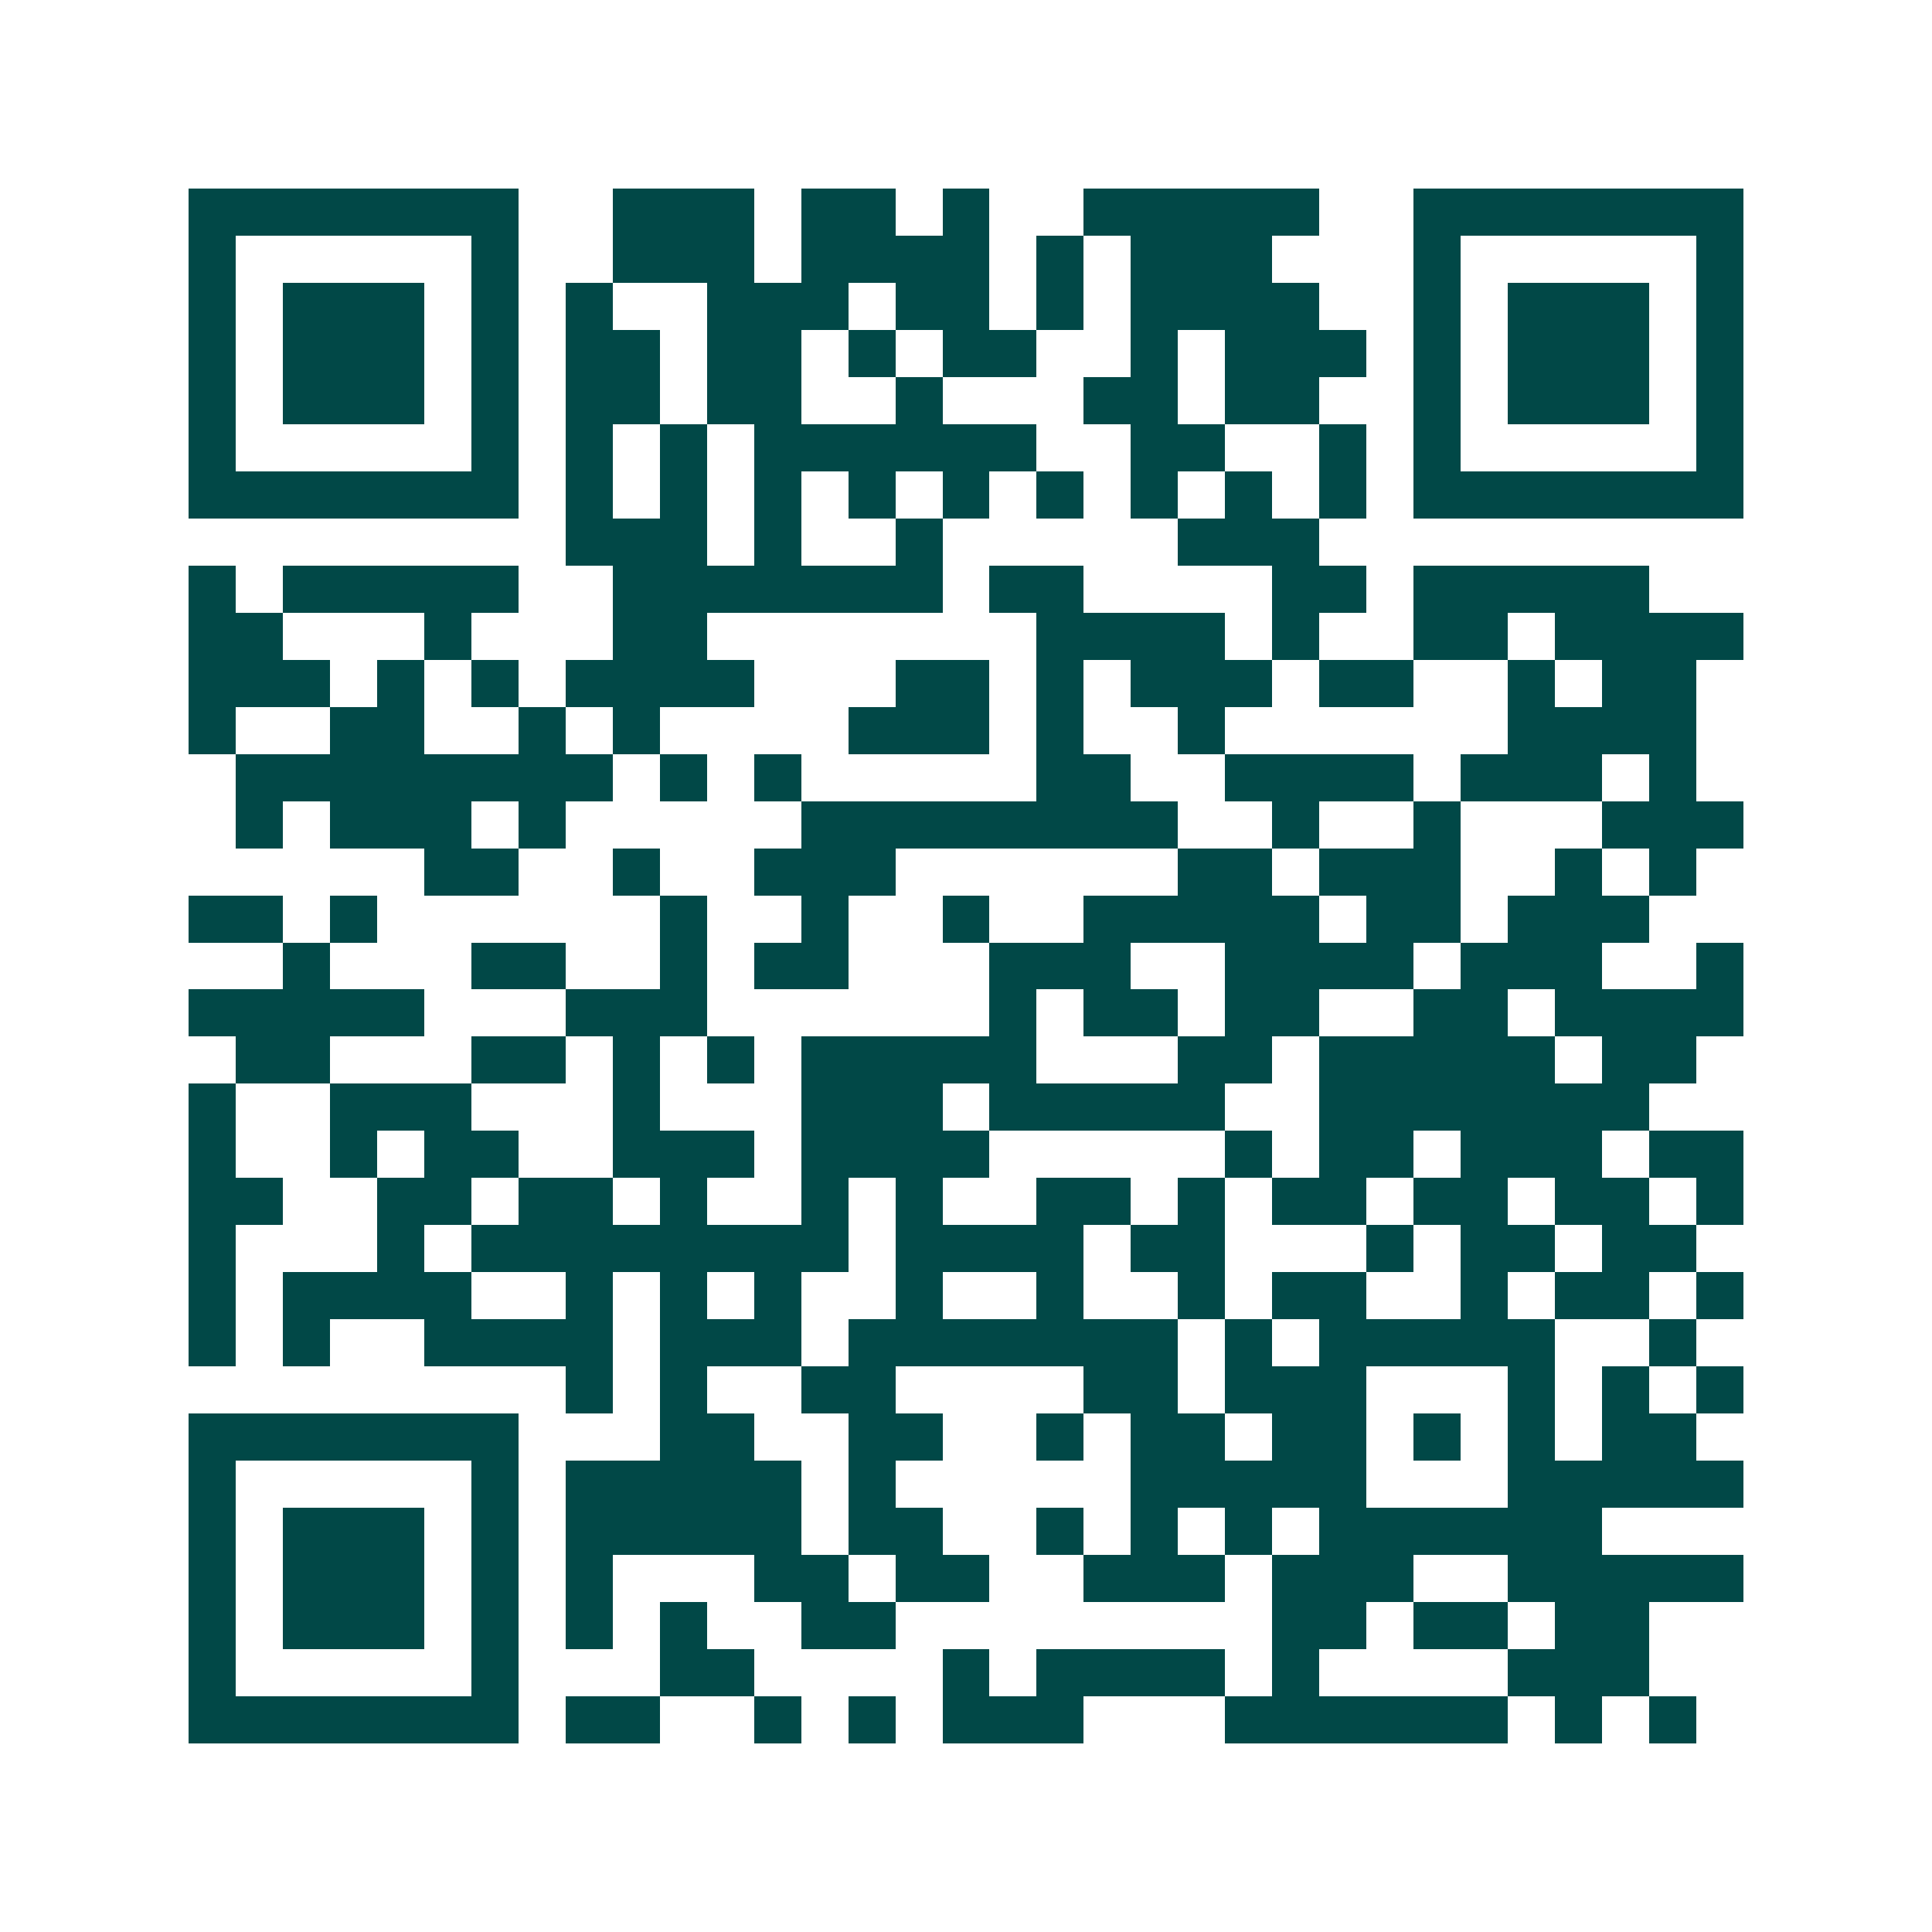 <svg xmlns="http://www.w3.org/2000/svg" width="200" height="200" viewBox="0 0 41 41" shape-rendering="crispEdges"><path fill="#ffffff" d="M0 0h41v41H0z"/><path stroke="#014847" d="M4 4.5h7m2 0h3m1 0h2m1 0h1m2 0h5m2 0h7M4 5.5h1m5 0h1m2 0h3m1 0h4m1 0h1m1 0h3m3 0h1m5 0h1M4 6.5h1m1 0h3m1 0h1m1 0h1m2 0h3m1 0h2m1 0h1m1 0h4m2 0h1m1 0h3m1 0h1M4 7.5h1m1 0h3m1 0h1m1 0h2m1 0h2m1 0h1m1 0h2m2 0h1m1 0h3m1 0h1m1 0h3m1 0h1M4 8.5h1m1 0h3m1 0h1m1 0h2m1 0h2m2 0h1m3 0h2m1 0h2m2 0h1m1 0h3m1 0h1M4 9.5h1m5 0h1m1 0h1m1 0h1m1 0h6m2 0h2m2 0h1m1 0h1m5 0h1M4 10.5h7m1 0h1m1 0h1m1 0h1m1 0h1m1 0h1m1 0h1m1 0h1m1 0h1m1 0h1m1 0h7M12 11.5h3m1 0h1m2 0h1m5 0h3M4 12.5h1m1 0h5m2 0h7m1 0h2m4 0h2m1 0h5M4 13.5h2m3 0h1m3 0h2m7 0h4m1 0h1m2 0h2m1 0h4M4 14.5h3m1 0h1m1 0h1m1 0h4m3 0h2m1 0h1m1 0h3m1 0h2m2 0h1m1 0h2M4 15.5h1m2 0h2m2 0h1m1 0h1m4 0h3m1 0h1m2 0h1m6 0h4M5 16.5h8m1 0h1m1 0h1m5 0h2m2 0h4m1 0h3m1 0h1M5 17.5h1m1 0h3m1 0h1m5 0h8m2 0h1m2 0h1m3 0h3M9 18.5h2m2 0h1m2 0h3m6 0h2m1 0h3m2 0h1m1 0h1M4 19.5h2m1 0h1m6 0h1m2 0h1m2 0h1m2 0h5m1 0h2m1 0h3M6 20.5h1m3 0h2m2 0h1m1 0h2m3 0h3m2 0h4m1 0h3m2 0h1M4 21.5h5m3 0h3m6 0h1m1 0h2m1 0h2m2 0h2m1 0h4M5 22.5h2m3 0h2m1 0h1m1 0h1m1 0h5m3 0h2m1 0h5m1 0h2M4 23.5h1m2 0h3m3 0h1m3 0h3m1 0h5m2 0h7M4 24.5h1m2 0h1m1 0h2m2 0h3m1 0h4m5 0h1m1 0h2m1 0h3m1 0h2M4 25.5h2m2 0h2m1 0h2m1 0h1m2 0h1m1 0h1m2 0h2m1 0h1m1 0h2m1 0h2m1 0h2m1 0h1M4 26.5h1m3 0h1m1 0h8m1 0h4m1 0h2m3 0h1m1 0h2m1 0h2M4 27.5h1m1 0h4m2 0h1m1 0h1m1 0h1m2 0h1m2 0h1m2 0h1m1 0h2m2 0h1m1 0h2m1 0h1M4 28.5h1m1 0h1m2 0h4m1 0h3m1 0h7m1 0h1m1 0h5m2 0h1M12 29.5h1m1 0h1m2 0h2m4 0h2m1 0h3m3 0h1m1 0h1m1 0h1M4 30.5h7m3 0h2m2 0h2m2 0h1m1 0h2m1 0h2m1 0h1m1 0h1m1 0h2M4 31.5h1m5 0h1m1 0h5m1 0h1m5 0h5m3 0h5M4 32.5h1m1 0h3m1 0h1m1 0h5m1 0h2m2 0h1m1 0h1m1 0h1m1 0h6M4 33.5h1m1 0h3m1 0h1m1 0h1m3 0h2m1 0h2m2 0h3m1 0h3m2 0h5M4 34.5h1m1 0h3m1 0h1m1 0h1m1 0h1m2 0h2m8 0h2m1 0h2m1 0h2M4 35.5h1m5 0h1m3 0h2m4 0h1m1 0h4m1 0h1m4 0h3M4 36.5h7m1 0h2m2 0h1m1 0h1m1 0h3m3 0h6m1 0h1m1 0h1"/></svg>
